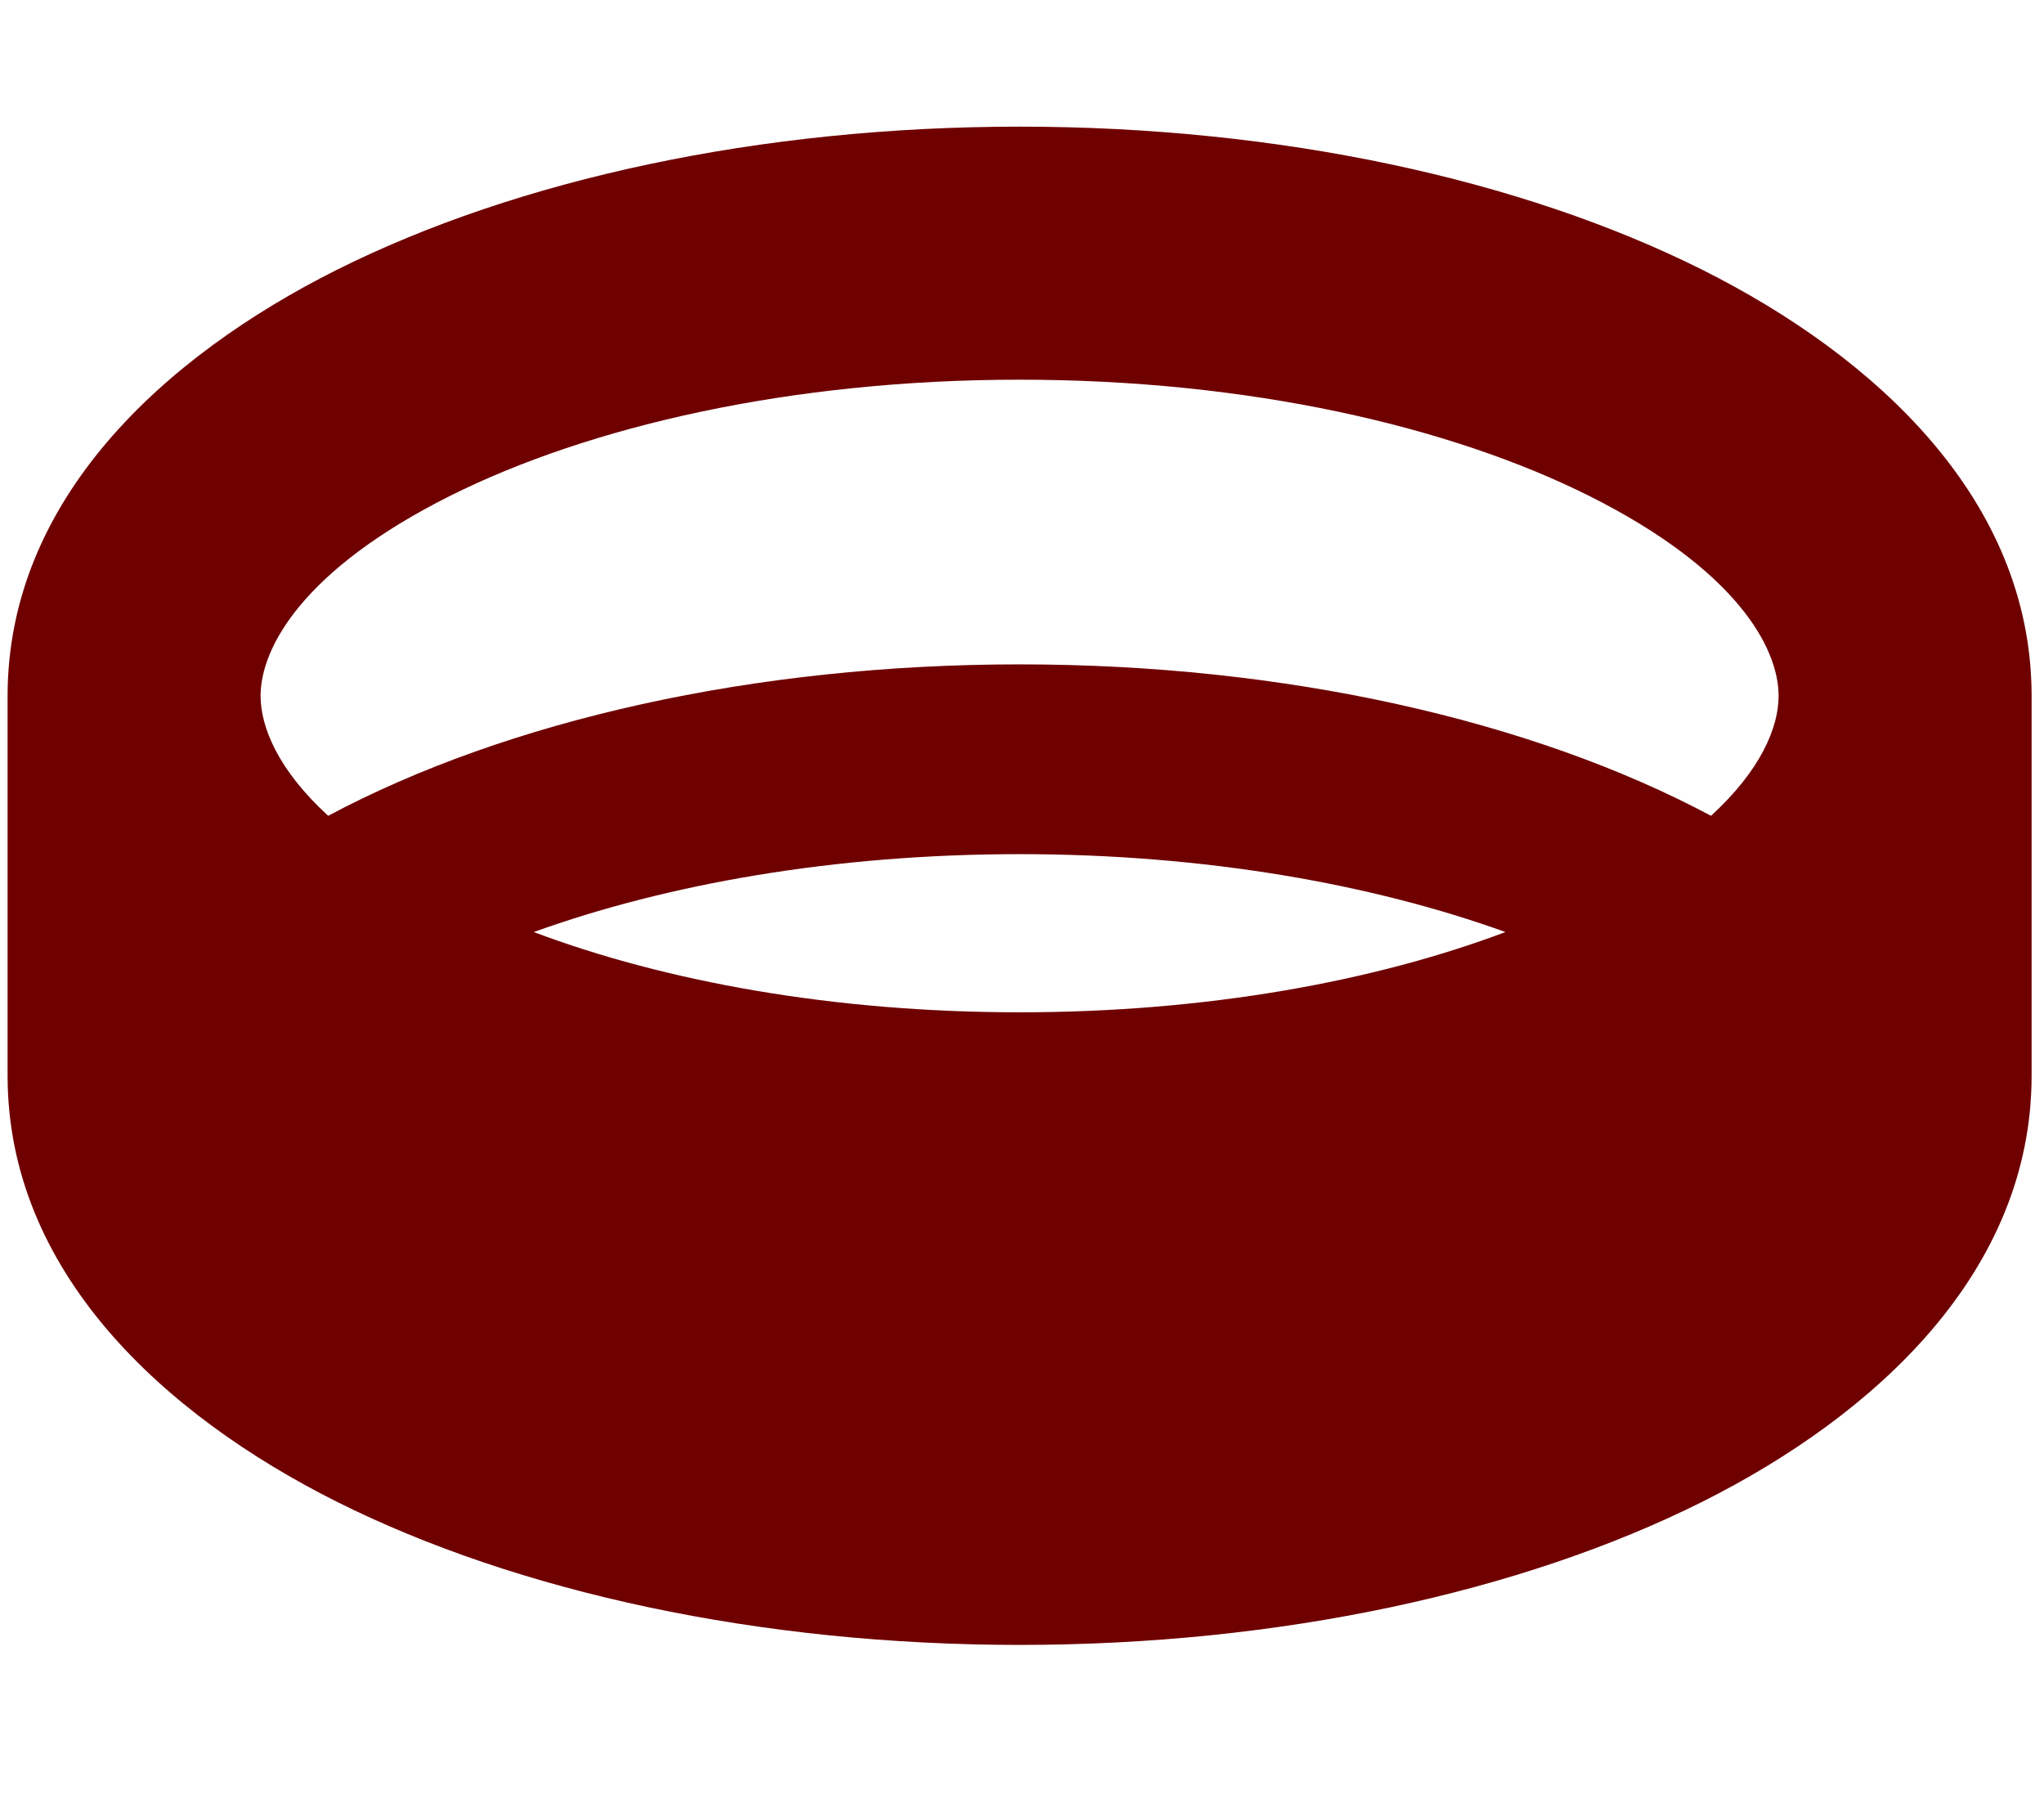 <svg clip-rule="evenodd" fill-rule="evenodd" stroke-linejoin="round" stroke-miterlimit="2" viewBox="0 0 576 512" xmlns="http://www.w3.org/2000/svg"><path d="m64 208c0 7.8 4.4 18.7 17.1 30.3 45.4-24.2 107.8-38.3 174.9-38.3s129.5 14.1 174.9 38.3c12.7-11.6 17.1-22.5 17.1-30.3 0-12.3-10.8-32-47.9-50.6-35.2-17.6-86.1-29.4-144.1-29.4s-108.9 11.8-144.1 29.4c-37.1 18.6-47.9 38.3-47.9 50.6zm192 40c-47 0-89.3 7.6-122.9 19.7 33.2 12.5 75.7 20.3 122.9 20.3s89.7-7.8 122.9-20.3c-33.6-12.1-75.9-19.7-122.9-19.7zm-256-40c0-49.6 39.4-85.8 83.3-107.8 45.8-22.9 107-36.2 172.7-36.2s126.9 13.3 172.7 36.2c43.9 22 83.3 58.2 83.3 107.8v96c0 49.6-39.4 85.8-83.3 107.8-45.8 22.9-107 36.2-172.7 36.2s-126.9-13.3-172.7-36.2c-43.9-22-83.3-58.2-83.3-107.8z" fill="#6f0000" fill-rule="nonzero" transform="matrix(1.114 0 0 1.114 2.139 -35.611)"/></svg>